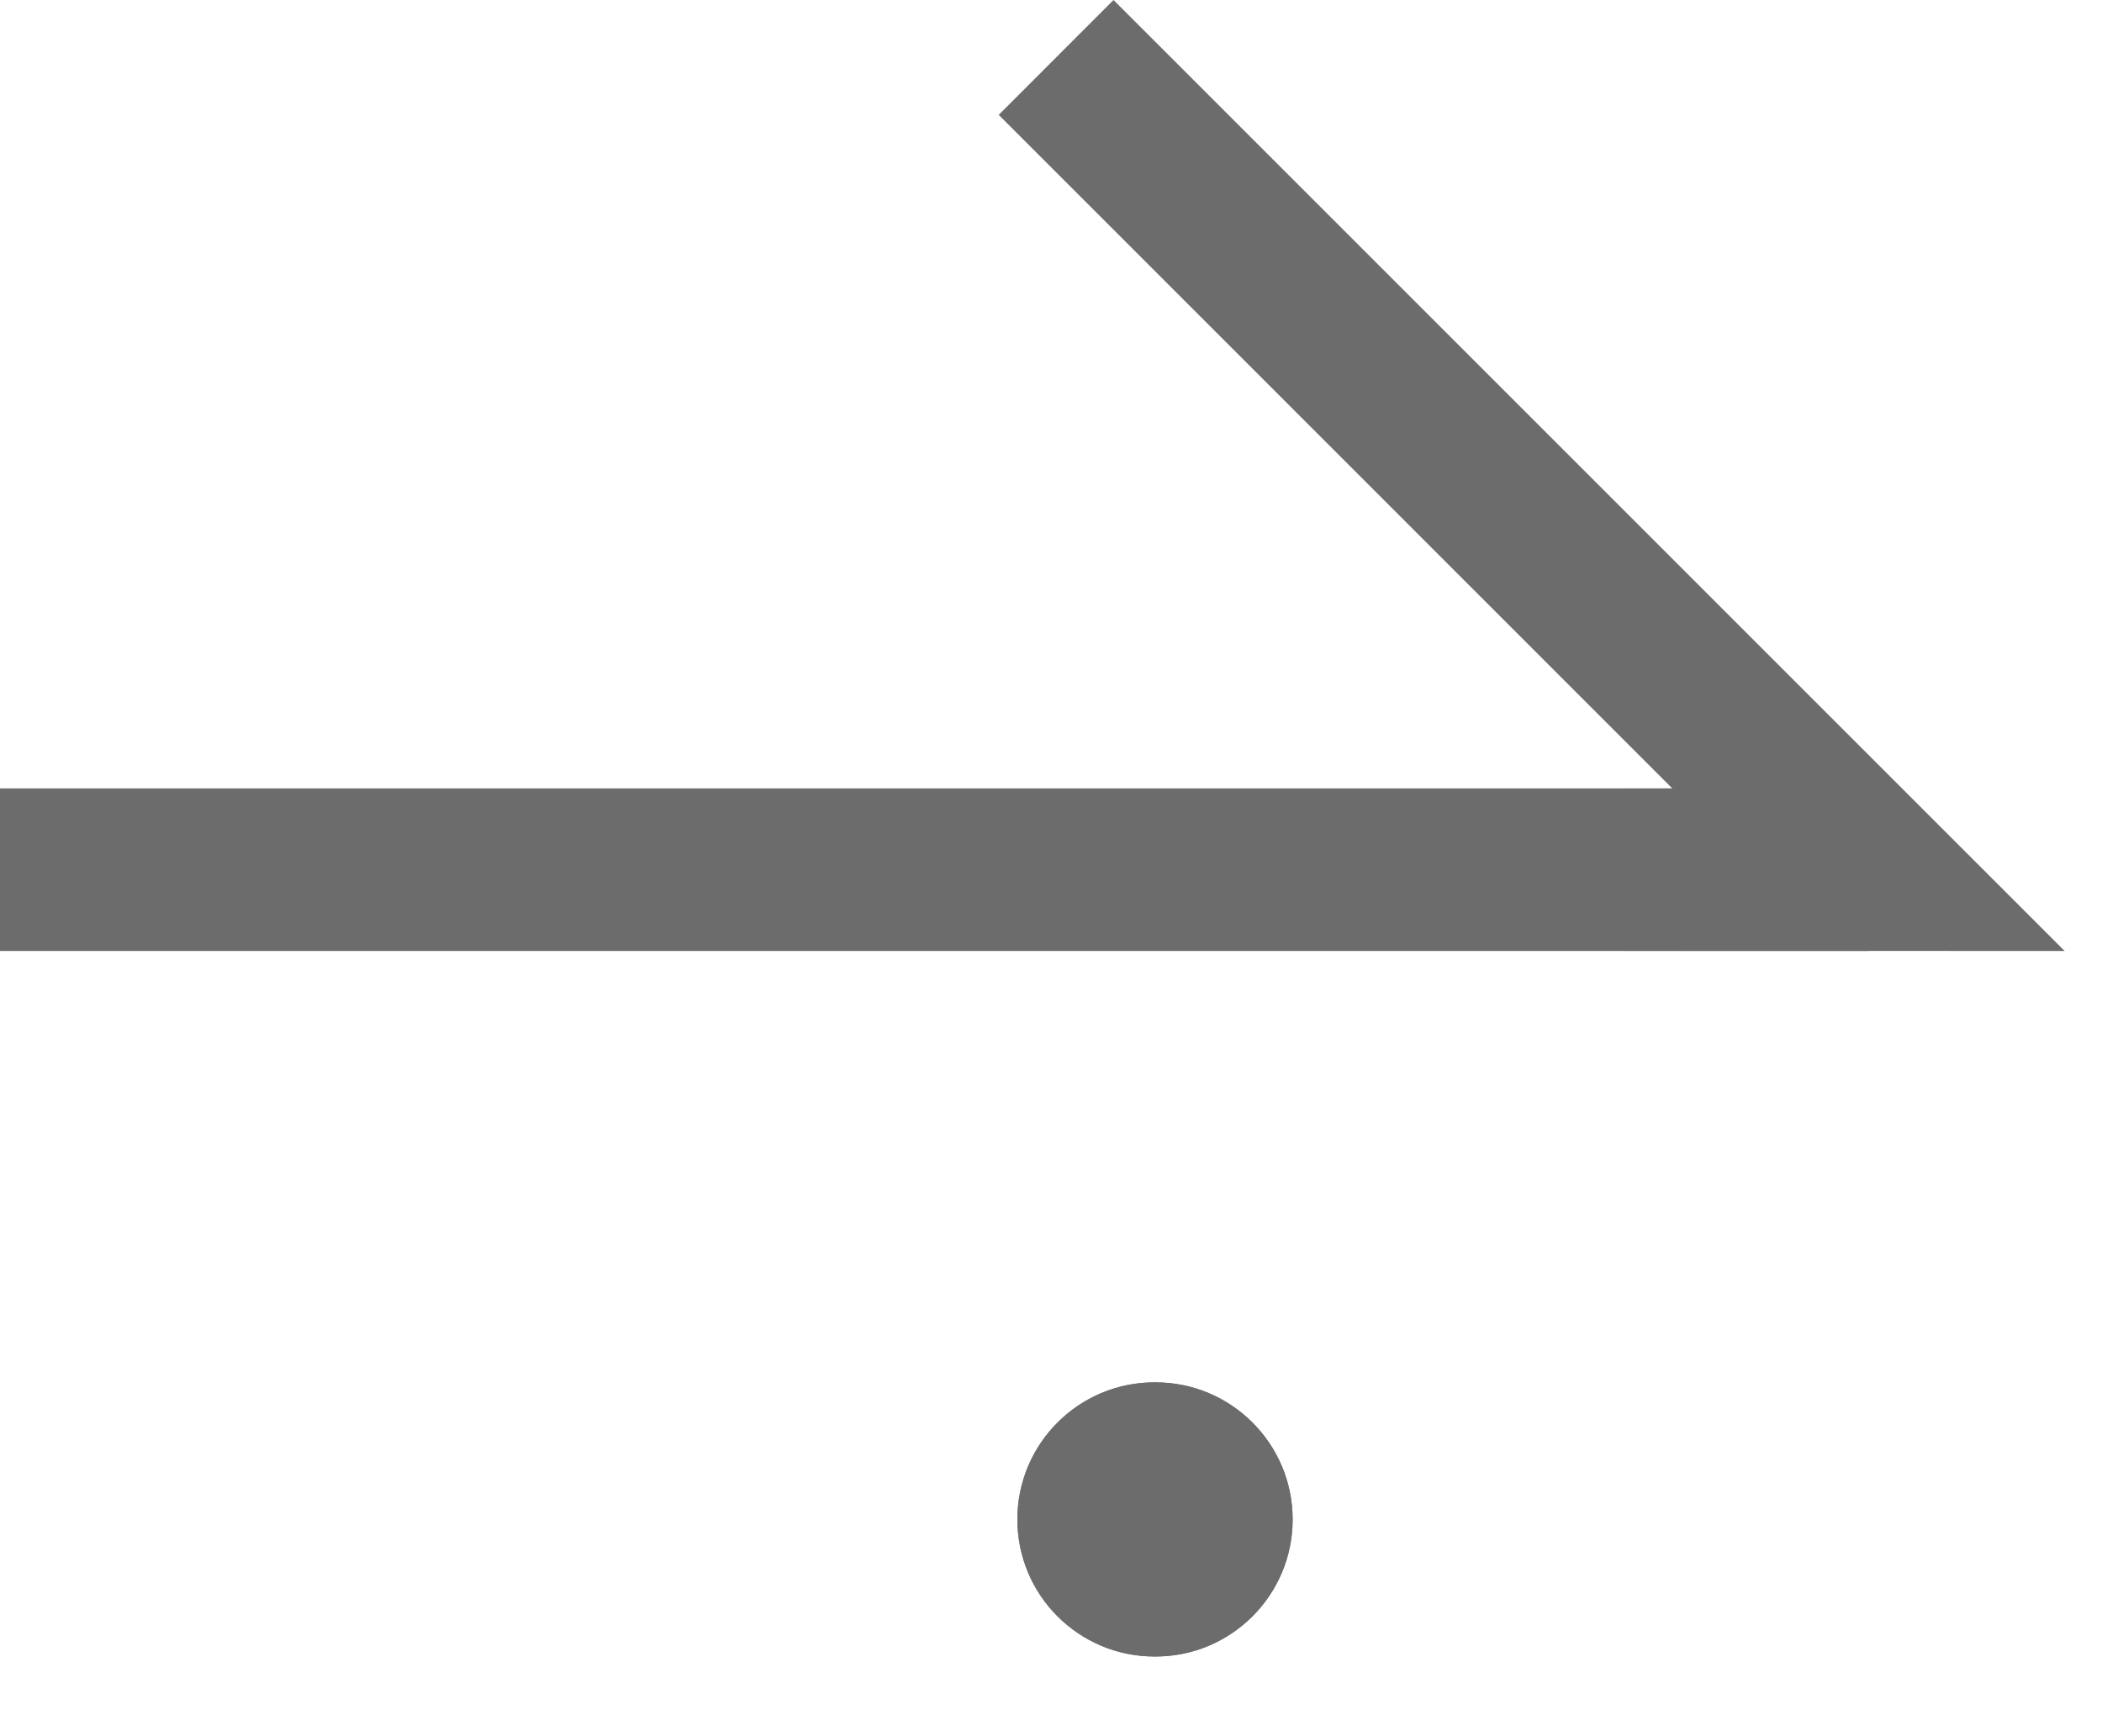 <svg width="23" height="19" viewBox="0 0 23 19" fill="none" xmlns="http://www.w3.org/2000/svg">
<path d="M17.778 10.406L22.591 10.407L12.184 0L10.928 1.257L18.299 8.629L17.779 8.629L17.778 10.406Z" fill="#6C6C6C"/>
<path d="M20.445 8.628H0V10.407H20.445V8.628Z" fill="#6C6C6C"/>
<path d="M14.144 16.628C14.144 17.456 13.472 18.128 12.644 18.128H12.632C11.804 18.128 11.132 17.456 11.132 16.628C11.132 15.8 11.804 15.128 12.632 15.128H12.644C13.472 15.128 14.144 15.8 14.144 16.628Z" fill="#6C6C6C"/>
<path d="M14.144 16.628C14.144 17.456 13.472 18.128 12.644 18.128H12.632C11.804 18.128 11.132 17.456 11.132 16.628C11.132 15.8 11.804 15.128 12.632 15.128H12.644C13.472 15.128 14.144 15.8 14.144 16.628Z" fill="#6C6C6C"/>
</svg>
